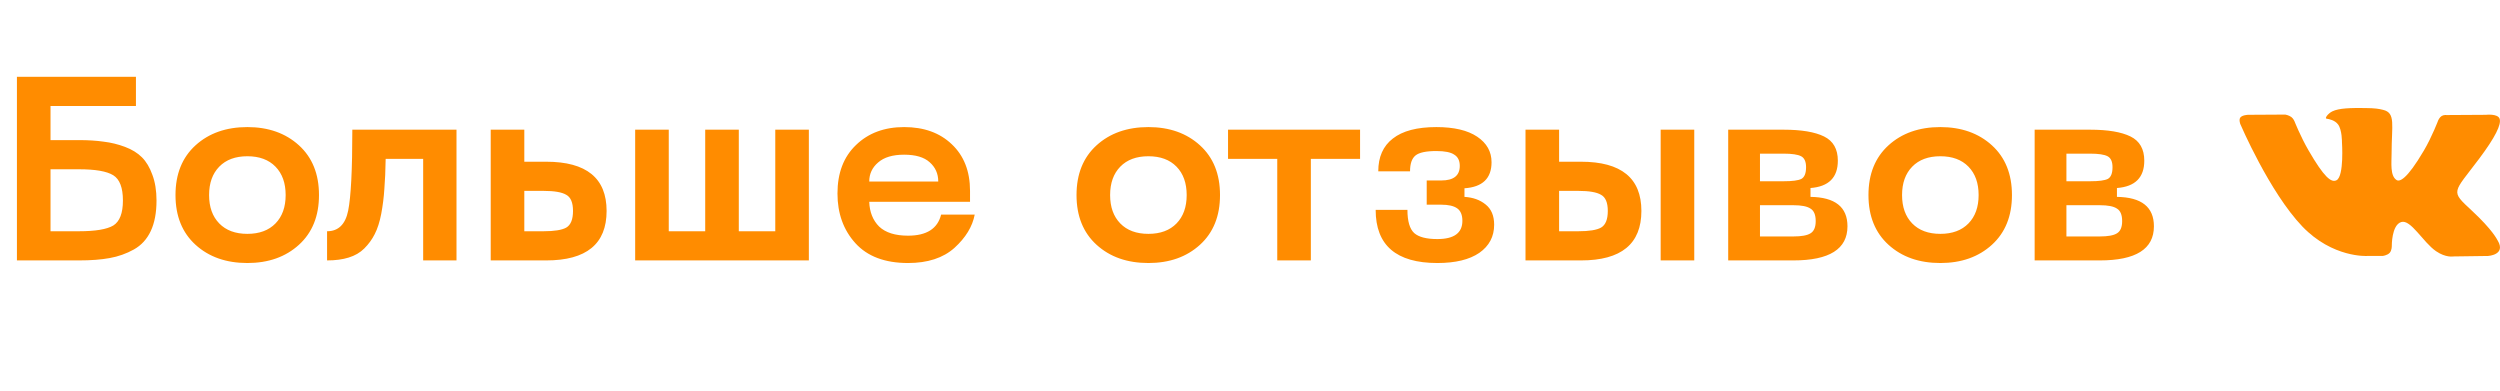 <?xml version="1.0" encoding="UTF-8"?> <svg xmlns="http://www.w3.org/2000/svg" width="192" height="30" viewBox="0 0 192 30" fill="none"> <path d="M6.06 10.76C6.78 10.76 7.413 10.8 7.96 10.88C8.52 10.947 9.067 11.08 9.6 11.28C10.133 11.48 10.567 11.747 10.9 12.08C11.233 12.413 11.5 12.86 11.7 13.42C11.913 13.98 12.02 14.64 12.02 15.4C12.02 16.333 11.873 17.113 11.58 17.74C11.287 18.367 10.853 18.84 10.28 19.16C9.707 19.48 9.087 19.7 8.42 19.82C7.767 19.94 6.98 20 6.06 20H1.3V5.9H10.44V8.14H3.88V10.76H6.06ZM6.06 17.76C7.327 17.76 8.207 17.613 8.7 17.32C9.193 17.013 9.44 16.373 9.44 15.4C9.44 14.413 9.193 13.767 8.7 13.46C8.207 13.153 7.327 13 6.06 13H3.88V17.76H6.06ZM15.018 18.8C13.992 17.867 13.478 16.593 13.478 14.98C13.478 13.367 13.992 12.093 15.018 11.16C16.045 10.227 17.372 9.76 18.998 9.76C20.611 9.76 21.931 10.227 22.958 11.16C23.985 12.093 24.498 13.367 24.498 14.98C24.498 16.593 23.985 17.867 22.958 18.8C21.931 19.733 20.611 20.2 18.998 20.2C17.372 20.2 16.045 19.733 15.018 18.8ZM16.838 12.8C16.318 13.333 16.058 14.06 16.058 14.98C16.058 15.9 16.318 16.627 16.838 17.16C17.358 17.693 18.078 17.96 18.998 17.96C19.918 17.96 20.638 17.693 21.158 17.16C21.678 16.627 21.938 15.9 21.938 14.98C21.938 14.06 21.678 13.333 21.158 12.8C20.638 12.267 19.918 12 18.998 12C18.078 12 17.358 12.267 16.838 12.8ZM35.059 9.96V20H32.499V12.2H29.619C29.605 13.093 29.572 13.86 29.519 14.5C29.479 15.14 29.399 15.78 29.279 16.42C29.159 17.047 28.992 17.567 28.779 17.98C28.579 18.38 28.312 18.747 27.979 19.08C27.659 19.4 27.259 19.633 26.779 19.78C26.312 19.927 25.759 20 25.119 20V17.76C25.985 17.76 26.525 17.233 26.739 16.18C26.952 15.127 27.059 13.053 27.059 9.96H35.059ZM41.947 12.42C45.04 12.42 46.587 13.68 46.587 16.2C46.587 18.733 45.04 20 41.947 20H37.687V9.96H40.267V12.42H41.947ZM40.267 17.76H41.747C42.573 17.76 43.153 17.667 43.487 17.48C43.833 17.28 44.007 16.853 44.007 16.2C44.007 15.56 43.833 15.147 43.487 14.96C43.153 14.76 42.573 14.66 41.747 14.66H40.267V17.76ZM59.541 9.96H62.12V20H48.781V9.96H51.361V17.76H54.16V9.96H56.74V17.76H59.541V9.96ZM64.318 14.86C64.318 13.287 64.791 12.047 65.738 11.14C66.685 10.22 67.918 9.76 69.438 9.76C70.958 9.76 72.178 10.2 73.098 11.08C74.031 11.96 74.498 13.153 74.498 14.66V15.5H66.758C66.785 16.287 67.038 16.92 67.518 17.4C68.011 17.867 68.751 18.1 69.738 18.1C71.165 18.1 72.011 17.56 72.278 16.48H74.858C74.685 17.4 74.165 18.253 73.298 19.04C72.431 19.813 71.245 20.2 69.738 20.2C67.965 20.2 66.618 19.693 65.698 18.68C64.778 17.667 64.318 16.393 64.318 14.86ZM66.758 13.94H72.058C72.058 13.34 71.838 12.847 71.398 12.46C70.971 12.073 70.318 11.88 69.438 11.88C68.558 11.88 67.891 12.08 67.438 12.48C66.985 12.867 66.758 13.353 66.758 13.94ZM84.217 18.8C83.191 17.867 82.677 16.593 82.677 14.98C82.677 13.367 83.191 12.093 84.217 11.16C85.244 10.227 86.571 9.76 88.197 9.76C89.811 9.76 91.131 10.227 92.157 11.16C93.184 12.093 93.697 13.367 93.697 14.98C93.697 16.593 93.184 17.867 92.157 18.8C91.131 19.733 89.811 20.2 88.197 20.2C86.571 20.2 85.244 19.733 84.217 18.8ZM86.037 12.8C85.517 13.333 85.257 14.06 85.257 14.98C85.257 15.9 85.517 16.627 86.037 17.16C86.557 17.693 87.277 17.96 88.197 17.96C89.117 17.96 89.837 17.693 90.357 17.16C90.877 16.627 91.137 15.9 91.137 14.98C91.137 14.06 90.877 13.333 90.357 12.8C89.837 12.267 89.117 12 88.197 12C87.277 12 86.557 12.267 86.037 12.8ZM104.453 9.96V12.2H100.673V20H98.093V12.2H94.313V9.96H104.453ZM105.651 16.12H108.091C108.091 16.987 108.264 17.58 108.611 17.9C108.957 18.207 109.551 18.36 110.391 18.36C111.671 18.36 112.311 17.893 112.311 16.96C112.311 16.507 112.177 16.187 111.911 16C111.644 15.813 111.237 15.72 110.691 15.72H109.571V13.86H110.691C111.637 13.86 112.111 13.487 112.111 12.74C112.111 12.34 111.971 12.053 111.691 11.88C111.424 11.693 110.964 11.6 110.311 11.6C109.524 11.6 108.991 11.713 108.711 11.94C108.431 12.167 108.291 12.573 108.291 13.16H105.851C105.851 12.053 106.224 11.213 106.971 10.64C107.717 10.053 108.831 9.76 110.311 9.76C111.671 9.76 112.717 10.007 113.451 10.5C114.184 10.993 114.551 11.647 114.551 12.46C114.551 13.7 113.857 14.367 112.471 14.46V15.12C113.124 15.16 113.664 15.353 114.091 15.7C114.531 16.047 114.751 16.567 114.751 17.26C114.751 18.167 114.371 18.887 113.611 19.42C112.851 19.94 111.777 20.2 110.391 20.2C107.231 20.2 105.651 18.84 105.651 16.12ZM121.419 12.42C124.513 12.42 126.059 13.68 126.059 16.2C126.059 18.733 124.513 20 121.419 20H117.159V9.96H119.739V12.42H121.419ZM127.539 20V9.96H130.119V20H127.539ZM119.739 17.76H121.219C122.046 17.76 122.626 17.667 122.959 17.48C123.306 17.28 123.479 16.853 123.479 16.2C123.479 15.56 123.306 15.147 122.959 14.96C122.626 14.76 122.046 14.66 121.219 14.66H119.739V17.76ZM132.726 20V9.96H136.986C138.346 9.96 139.379 10.133 140.086 10.48C140.792 10.827 141.146 11.447 141.146 12.34C141.146 13.633 140.446 14.333 139.046 14.44V15.12C140.939 15.147 141.886 15.9 141.886 17.38C141.886 19.127 140.499 20 137.726 20H132.726ZM135.166 13.92H136.986C137.652 13.92 138.106 13.86 138.346 13.74C138.586 13.607 138.706 13.307 138.706 12.84C138.706 12.413 138.579 12.133 138.326 12C138.072 11.867 137.626 11.8 136.986 11.8H135.166V13.92ZM135.166 18.16H137.726C138.352 18.16 138.792 18.08 139.046 17.92C139.312 17.76 139.446 17.447 139.446 16.98C139.446 16.5 139.312 16.18 139.046 16.02C138.792 15.847 138.352 15.76 137.726 15.76H135.166V18.16ZM145.038 18.8C144.011 17.867 143.498 16.593 143.498 14.98C143.498 13.367 144.011 12.093 145.038 11.16C146.064 10.227 147.391 9.76 149.018 9.76C150.631 9.76 151.951 10.227 152.978 11.16C154.004 12.093 154.518 13.367 154.518 14.98C154.518 16.593 154.004 17.867 152.978 18.8C151.951 19.733 150.631 20.2 149.018 20.2C147.391 20.2 146.064 19.733 145.038 18.8ZM146.858 12.8C146.338 13.333 146.078 14.06 146.078 14.98C146.078 15.9 146.338 16.627 146.858 17.16C147.378 17.693 148.098 17.96 149.018 17.96C149.938 17.96 150.658 17.693 151.178 17.16C151.698 16.627 151.958 15.9 151.958 14.98C151.958 14.06 151.698 13.333 151.178 12.8C150.658 12.267 149.938 12 149.018 12C148.098 12 147.378 12.267 146.858 12.8ZM156.261 20V9.96H160.521C161.881 9.96 162.914 10.133 163.621 10.48C164.328 10.827 164.681 11.447 164.681 12.34C164.681 13.633 163.981 14.333 162.581 14.44V15.12C164.474 15.147 165.421 15.9 165.421 17.38C165.421 19.127 164.034 20 161.261 20H156.261ZM158.701 13.92H160.521C161.188 13.92 161.641 13.86 161.881 13.74C162.121 13.607 162.241 13.307 162.241 12.84C162.241 12.413 162.114 12.133 161.861 12C161.608 11.867 161.161 11.8 160.521 11.8H158.701V13.92ZM158.701 18.16H161.261C161.888 18.16 162.328 18.08 162.581 17.92C162.848 17.76 162.981 17.447 162.981 16.98C162.981 16.5 162.848 16.18 162.581 16.02C162.328 15.847 161.888 15.76 161.261 15.76H158.701V18.16Z" fill="#FF8C00"></path> <g clip-path="url(#clip0)"> <path d="M191.822 18.473C191.768 18.383 191.435 17.66 189.835 16.175C188.16 14.62 188.385 14.873 190.403 12.184C191.632 10.546 192.123 9.546 191.969 9.118C191.823 8.711 190.919 8.818 190.919 8.818L187.914 8.836C187.914 8.836 187.691 8.806 187.525 8.905C187.364 9.002 187.26 9.227 187.26 9.227C187.26 9.227 186.784 10.495 186.149 11.572C184.81 13.846 184.274 13.966 184.055 13.825C183.546 13.496 183.674 12.502 183.674 11.797C183.674 9.593 184.007 8.675 183.022 8.437C182.695 8.358 182.455 8.306 181.618 8.297C180.546 8.286 179.637 8.301 179.123 8.552C178.781 8.72 178.517 9.093 178.678 9.115C178.877 9.141 179.327 9.236 179.566 9.561C179.875 9.98 179.863 10.922 179.863 10.922C179.863 10.922 180.041 13.516 179.45 13.839C179.043 14.06 178.487 13.609 177.293 11.545C176.682 10.489 176.219 9.32 176.219 9.32C176.219 9.32 176.131 9.102 175.972 8.986C175.779 8.845 175.509 8.8 175.509 8.8L172.652 8.817C172.652 8.817 172.223 8.83 172.065 9.016C171.925 9.182 172.054 9.525 172.054 9.525C172.054 9.525 174.292 14.759 176.824 17.398C179.148 19.817 181.786 19.658 181.786 19.658H182.981C182.981 19.658 183.342 19.618 183.526 19.419C183.696 19.237 183.69 18.894 183.69 18.894C183.69 18.894 183.666 17.29 184.411 17.054C185.145 16.821 186.088 18.604 187.086 19.29C187.841 19.809 188.415 19.695 188.415 19.695L191.087 19.658C191.087 19.658 192.484 19.572 191.822 18.473Z" fill="#FF8C00"></path> </g> <defs> <clipPath id="clip0"> <rect width="20" height="20" fill="white" transform="translate(172 4)"></rect> </clipPath> </defs> </svg> 
